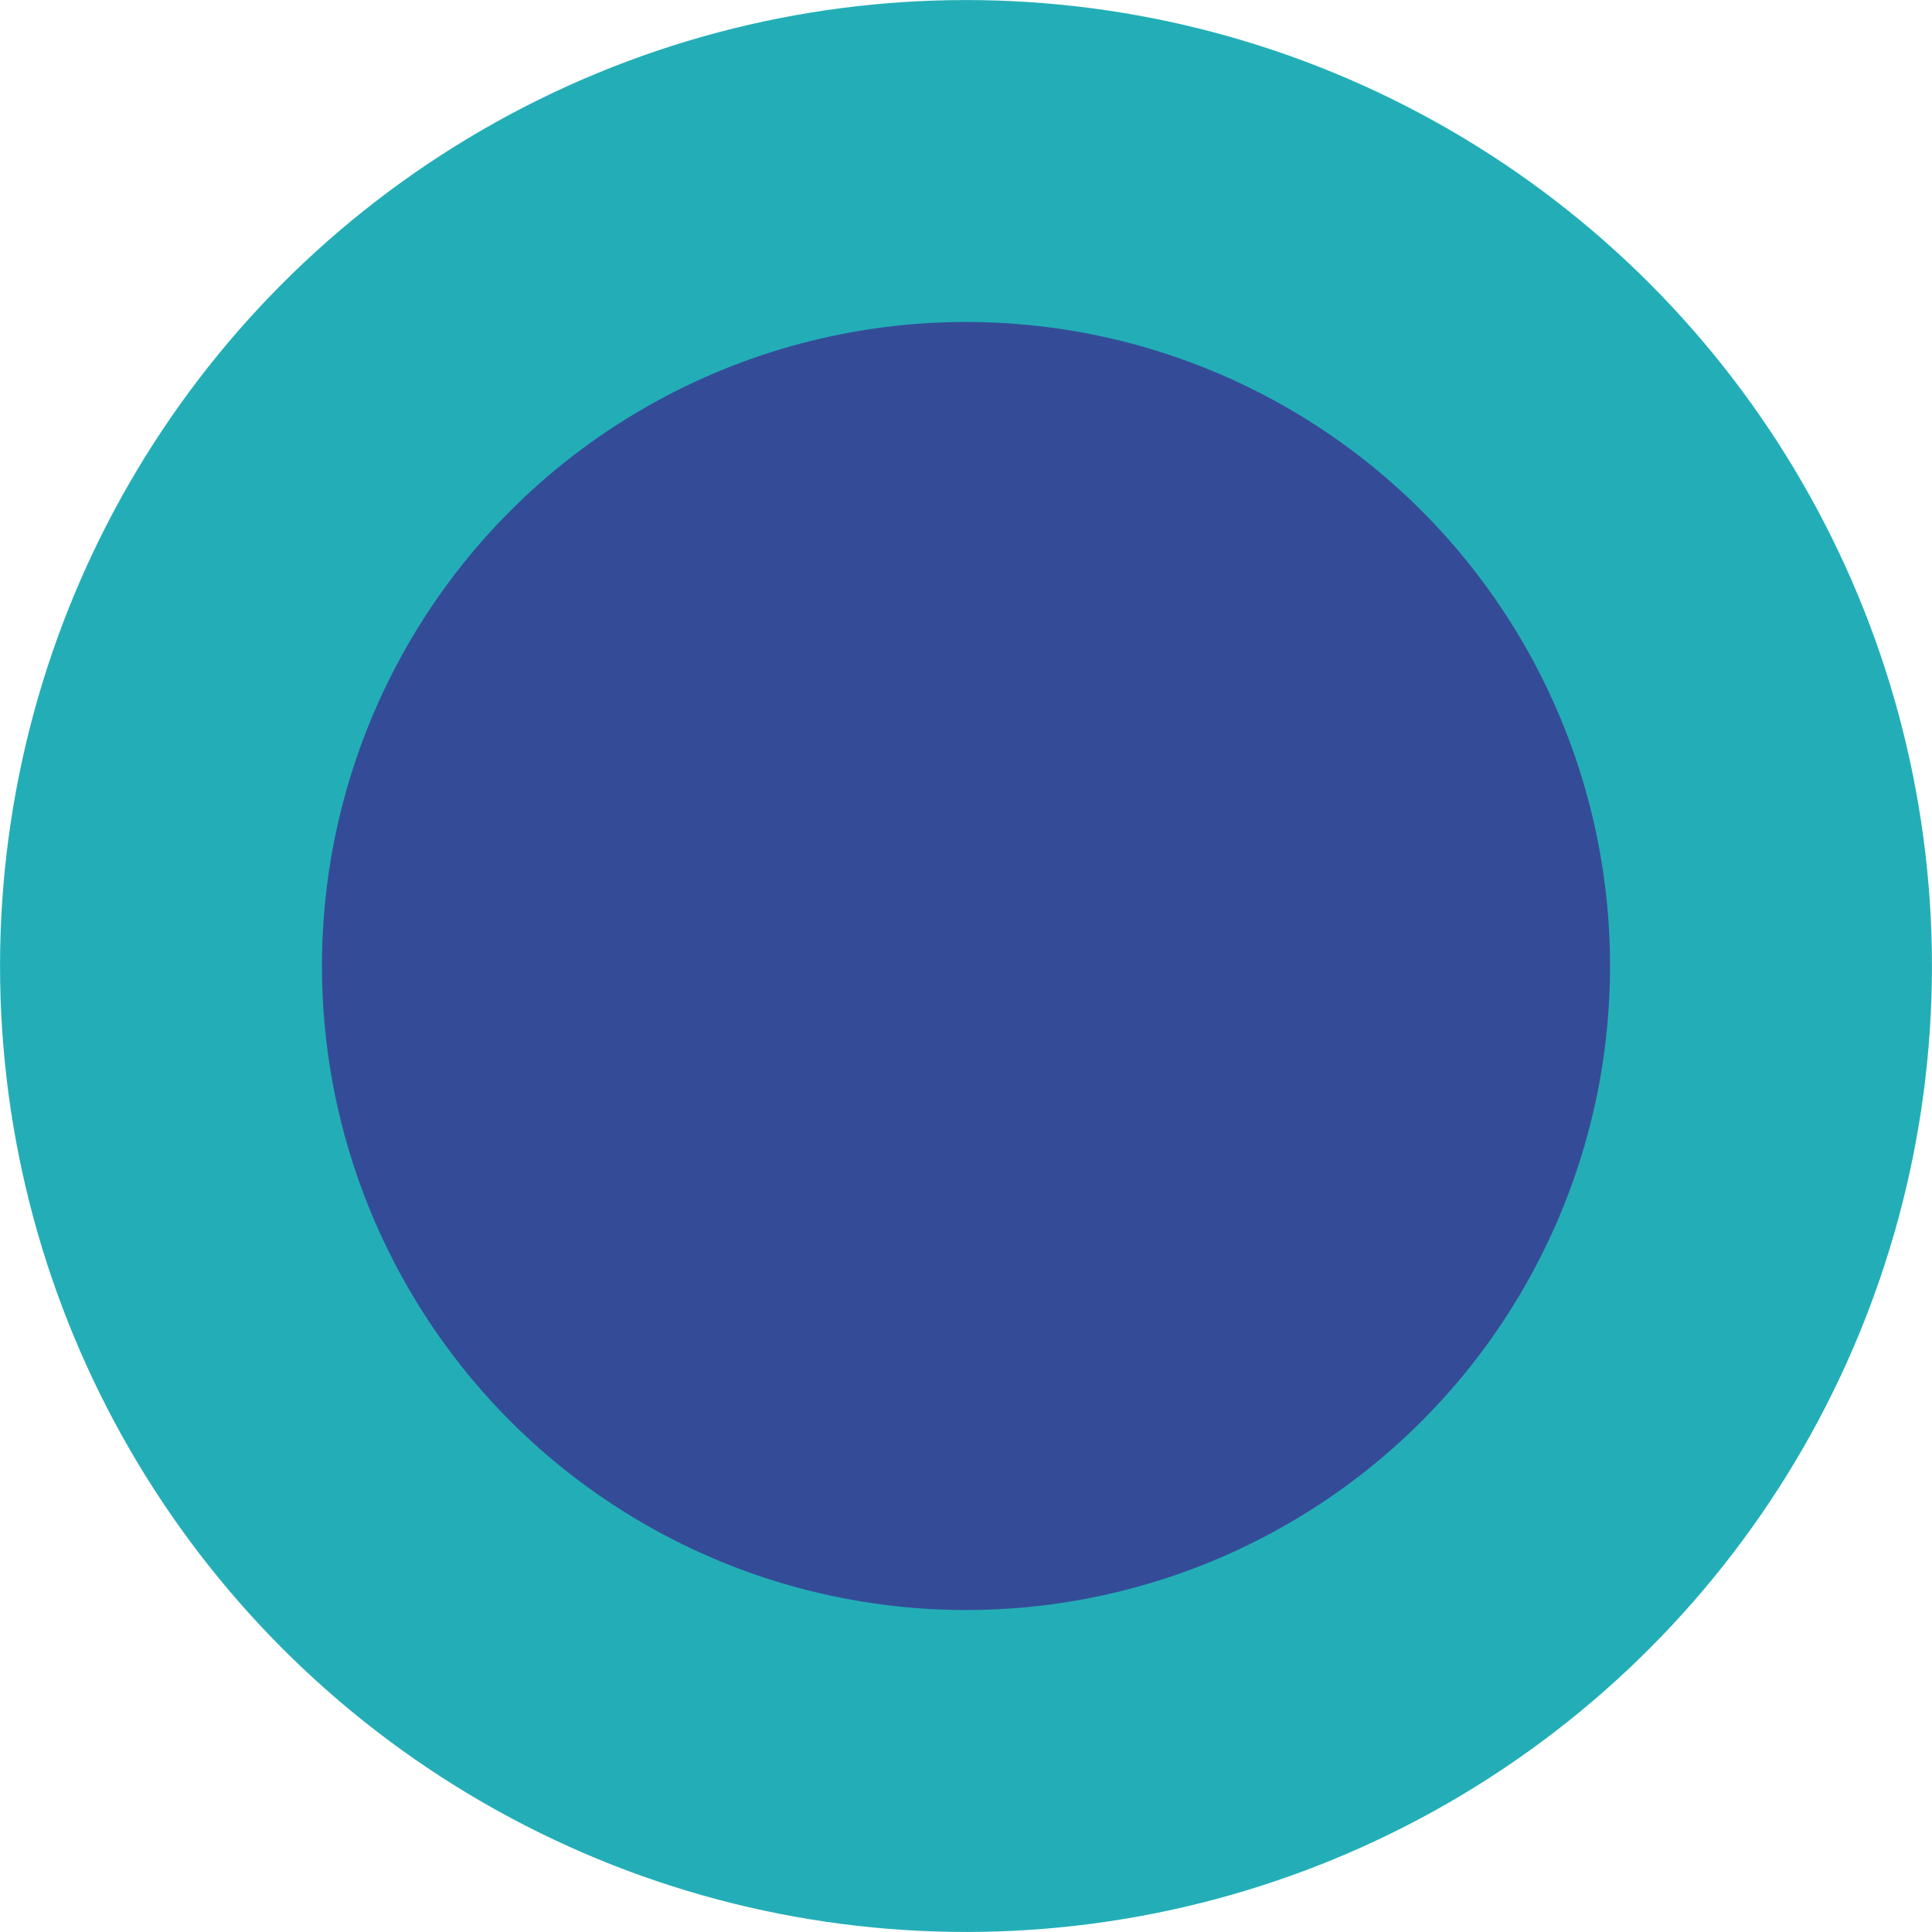 <?xml version="1.0" encoding="UTF-8" standalone="no"?><svg width="24" height="24" viewBox="0 0 24 24" fill="none" version="1.1" id="svg1" sodipodi:docname="timeline-point.svg" inkscape:version="1.3.1 (9b9bdc1480, 2023-11-25, custom)" xmlns:inkscape="http://www.inkscape.org/namespaces/inkscape" xmlns:sodipodi="http://sodipodi.sourceforge.net/DTD/sodipodi-0.dtd" xmlns="http://www.w3.org/2000/svg" xmlns:svg="http://www.w3.org/2000/svg"><defs id="defs1"/><sodipodi:namedview id="namedview1" pagecolor="#ffffff" bordercolor="#000000" borderopacity="0.25" inkscape:showpageshadow="2" inkscape:pageopacity="0.0" inkscape:pagecheckerboard="0" inkscape:deskcolor="#d1d1d1" showgrid="false" inkscape:zoom="25.75" inkscape:cx="12" inkscape:cy="12" inkscape:window-width="1600" inkscape:window-height="863" inkscape:window-x="0" inkscape:window-y="0" inkscape:window-maximized="1" inkscape:current-layer="svg1"/><circle cx="12" cy="12" r="10" fill="#5F3283" stroke="#EA9EC9" stroke-width="4" id="circle1" style="stroke:#23aeb7;stroke-opacity:1;stroke-width:3.999;stroke-dasharray:none;fill:#344c98;fill-opacity:1"/></svg>